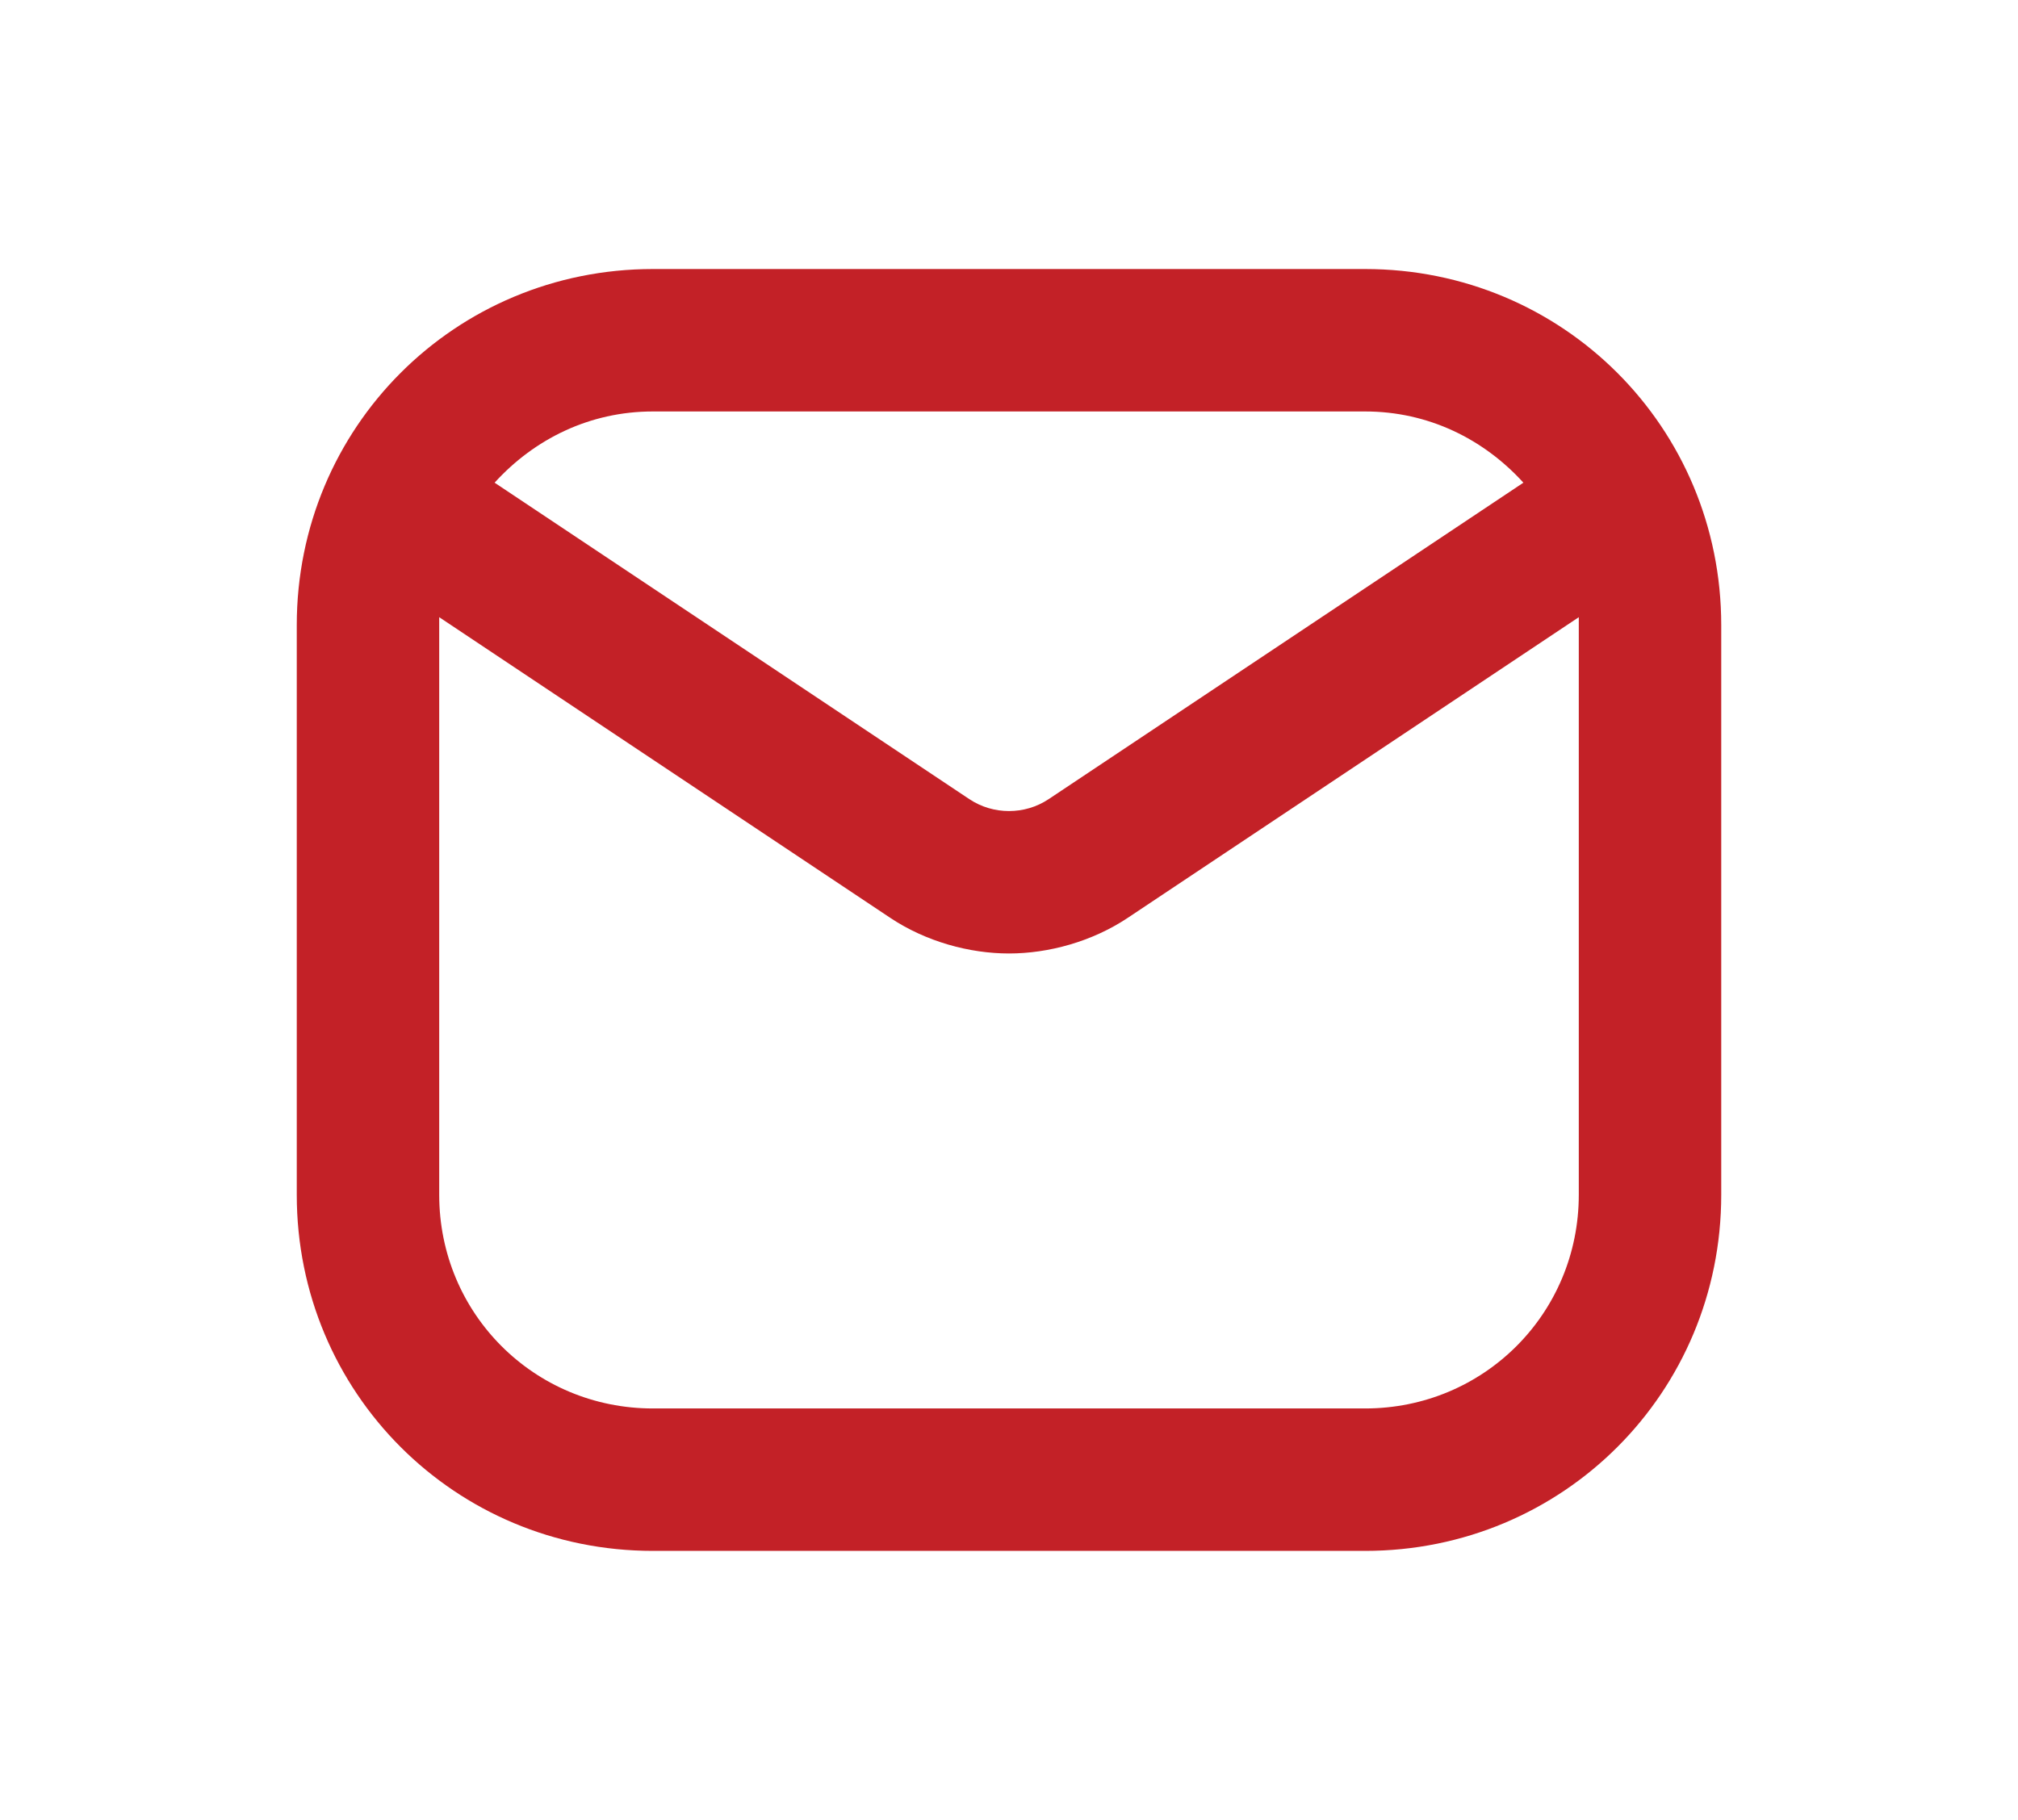 <?xml version="1.0" encoding="UTF-8"?>
<svg xmlns="http://www.w3.org/2000/svg" version="1.1" viewBox="0 0 51 46">
  <defs>
    <style>
      .cls-1 {
        fill: #c32127;
      }
    </style>
  </defs>
  <!-- Generator: Adobe Illustrator 28.6.0, SVG Export Plug-In . SVG Version: 1.2.0 Build 709)  -->
  <g>
    <g id="Capa_1">
      <path class="cls-1" d="M34.5,6.8h-18c-5,0-9,4-9,9v14.4c0,5,4,9,9,9h18c5,0,9-4,9-9v-14.4c0-5-4-9-9-9ZM16.5,10.4h18c1.6,0,3,.7,4,1.8l-12,8c-.6.4-1.4.4-2,0l-12-8c1-1.1,2.4-1.8,4-1.8ZM39.9,30.2c0,3-2.4,5.4-5.4,5.4h-18c-3,0-5.4-2.4-5.4-5.4v-14.4c0,0,0-.1,0-.2l11.4,7.6c.9.6,2,.9,3,.9s2.1-.3,3-.9l11.4-7.6c0,0,0,.2,0,.2v14.4Z"/>
    </g>
  </g>
</svg>